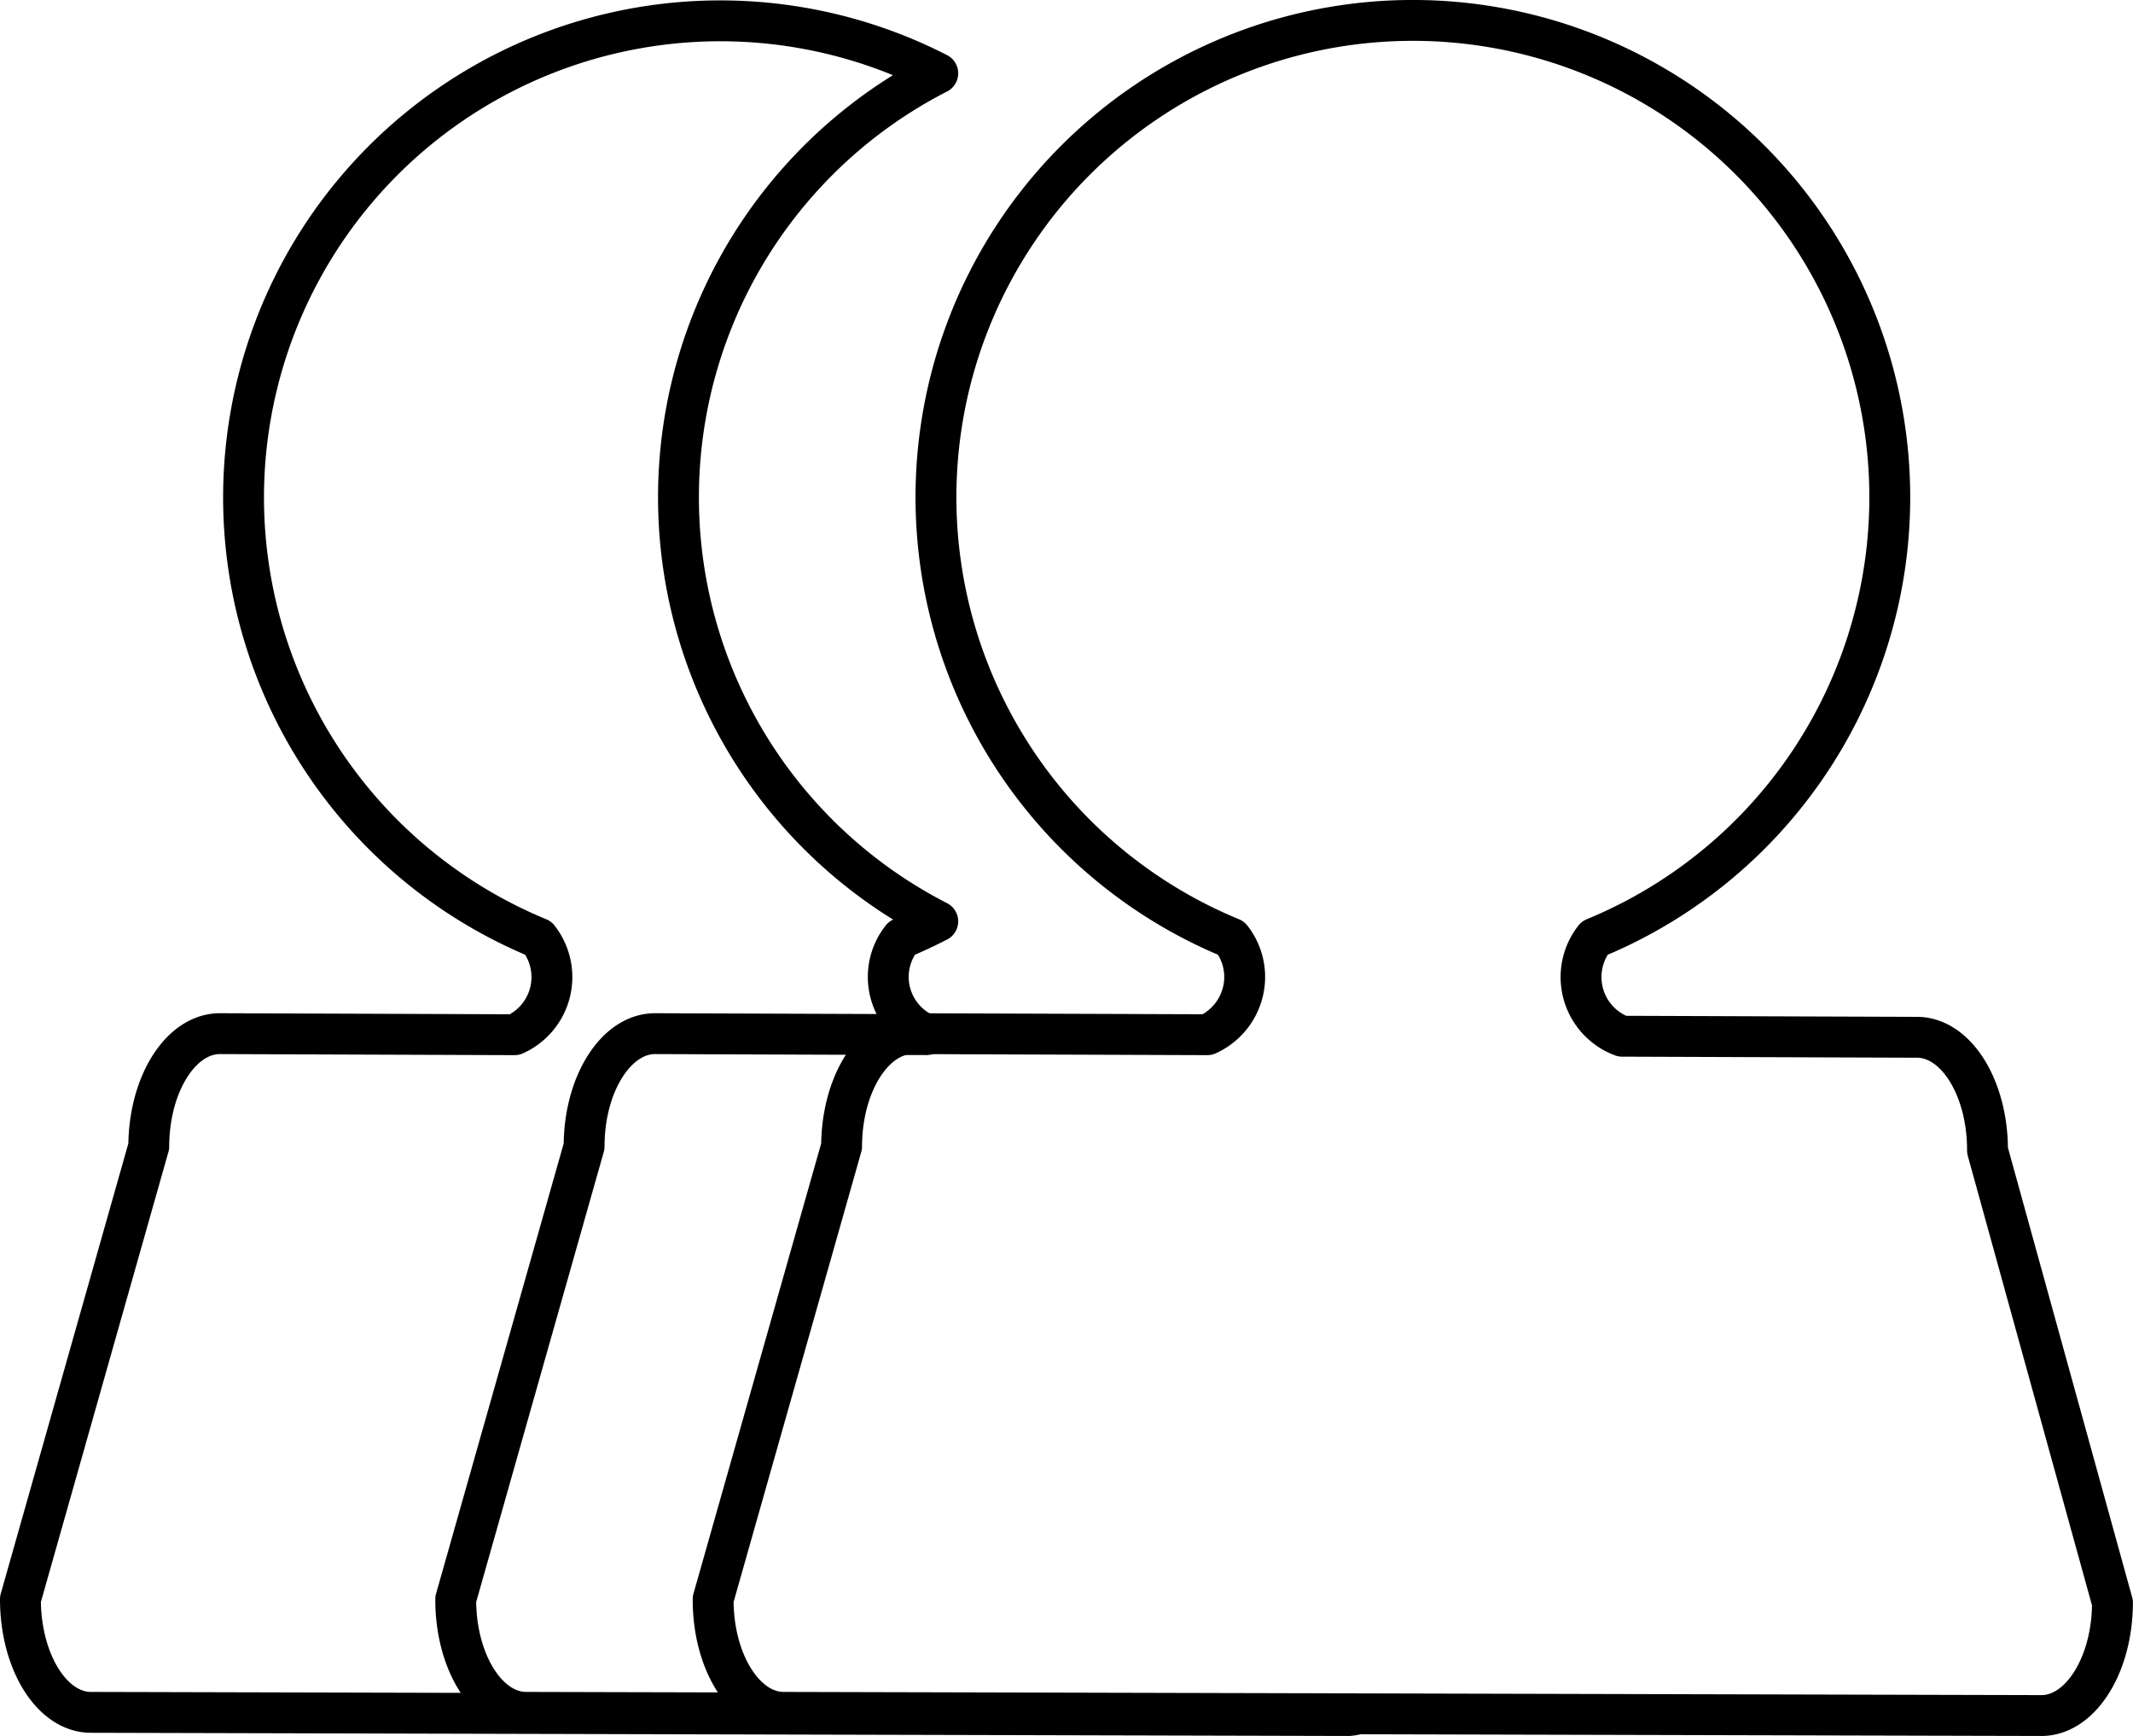 <svg xmlns="http://www.w3.org/2000/svg" width="52.19" height="42.482"><defs><style>.a{fill:none;stroke:#000;stroke-linecap:round;stroke-linejoin:round}</style></defs><path class="a" d="M12.874 41.904c-.956 0-1.728-1.243-1.723-2.769l3.141-11.082c0-1.526.783-2.761 1.739-2.758l6.639.024a1.533 1.533 0 0 1-.607-2.361c.3-.124.594-.264.882-.411a11.658 11.658 0 0 1 0-20.753 11.665 11.665 0 1 0-9.77 21.164 1.545 1.545 0 0 1-.585 2.363l-7.21-.026c-.956 0-1.735 1.232-1.74 2.758L.5 39.135c0 1.526.766 2.766 1.722 2.769l30.777.078a1.077 1.077 0 0 0 .169-.027z"/><path class="a" d="M48.63 28.153c.005-1.526-.766-2.766-1.722-2.769l-7.218-.026a1.544 1.544 0 0 1-.676-2.4 11.669 11.669 0 1 0-8.888 0 1.539 1.539 0 0 1 .329.948 1.555 1.555 0 0 1-.914 1.415l-7.21-.026c-.956 0-1.735 1.232-1.739 2.758l-3.143 11.082c-.005 1.526.767 2.766 1.723 2.769l30.776.078c.956 0 1.735-1.232 1.74-2.758z"/></svg>
